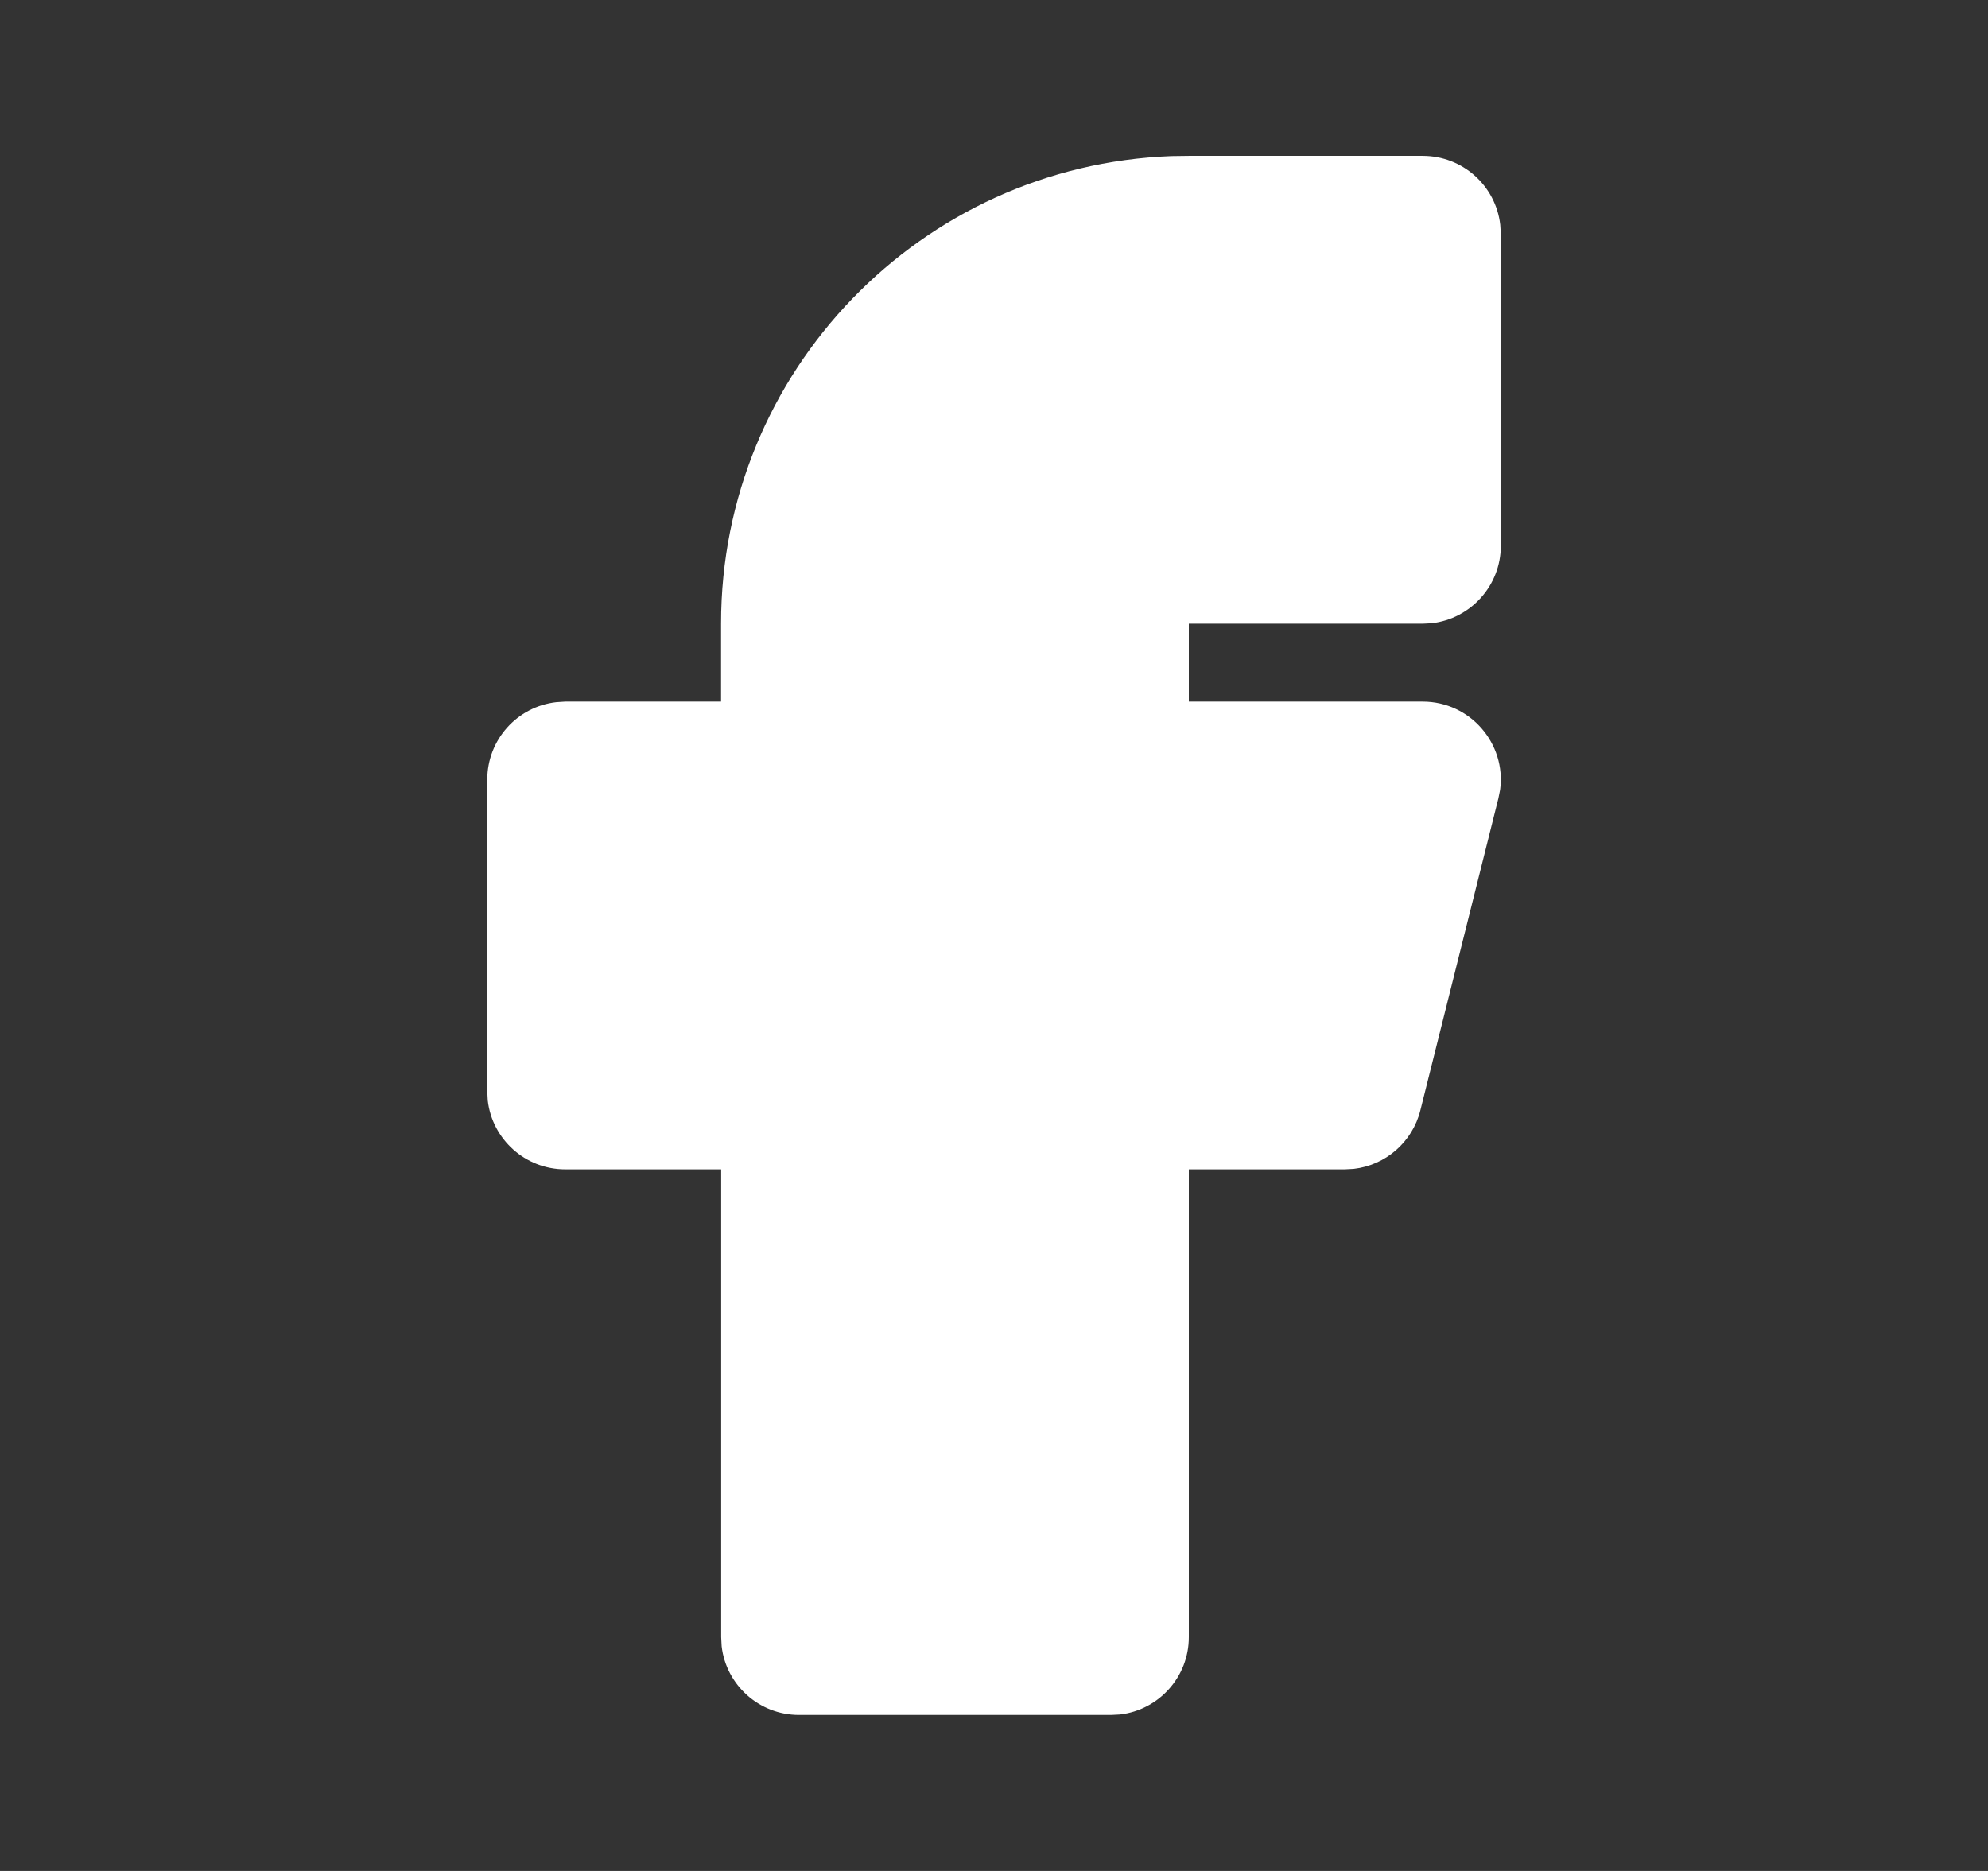 <?xml version="1.0" encoding="utf-8"?>
<!-- Generator: Adobe Illustrator 13.0.0, SVG Export Plug-In . SVG Version: 6.00 Build 14948)  -->
<!DOCTYPE svg PUBLIC "-//W3C//DTD SVG 1.1//EN" "http://www.w3.org/Graphics/SVG/1.1/DTD/svg11.dtd">
<svg version="1.1" id="Layer_1" xmlns="http://www.w3.org/2000/svg" xmlns:xlink="http://www.w3.org/1999/xlink" x="0px" y="0px"
	 width="17px" height="16px" viewBox="0 0 17 16" enable-background="new 0 0 17 16" xml:space="preserve">
<rect x="0" y="0" width="17" height="16" fill="#333333" stroke="none"/>
<path fill="#FFFFFF" d="M12.166,1.333c0.343,0,0.625,0.257,0.663,0.589L12.834,2v2.667c0,0.342-0.258,0.624-0.59,0.663l-0.078,0.004
	h-2V6h2c0.408,0,0.715,0.361,0.662,0.754l-0.015,0.074l-0.667,2.667c-0.068,0.272-0.297,0.47-0.57,0.501L11.5,10h-1.334v4
	c0,0.342-0.257,0.623-0.588,0.662L9.5,14.666H6.833c-0.342,0-0.624-0.257-0.662-0.588L6.167,14v-4H4.833
	c-0.342,0-0.624-0.258-0.662-0.589L4.167,9.334V6.667c0-0.342,0.257-0.624,0.589-0.662L4.833,6h1.333V5.333
	c0-2.159,1.71-3.918,3.85-3.998l0.149-0.002H12.166z"/>
</svg>
